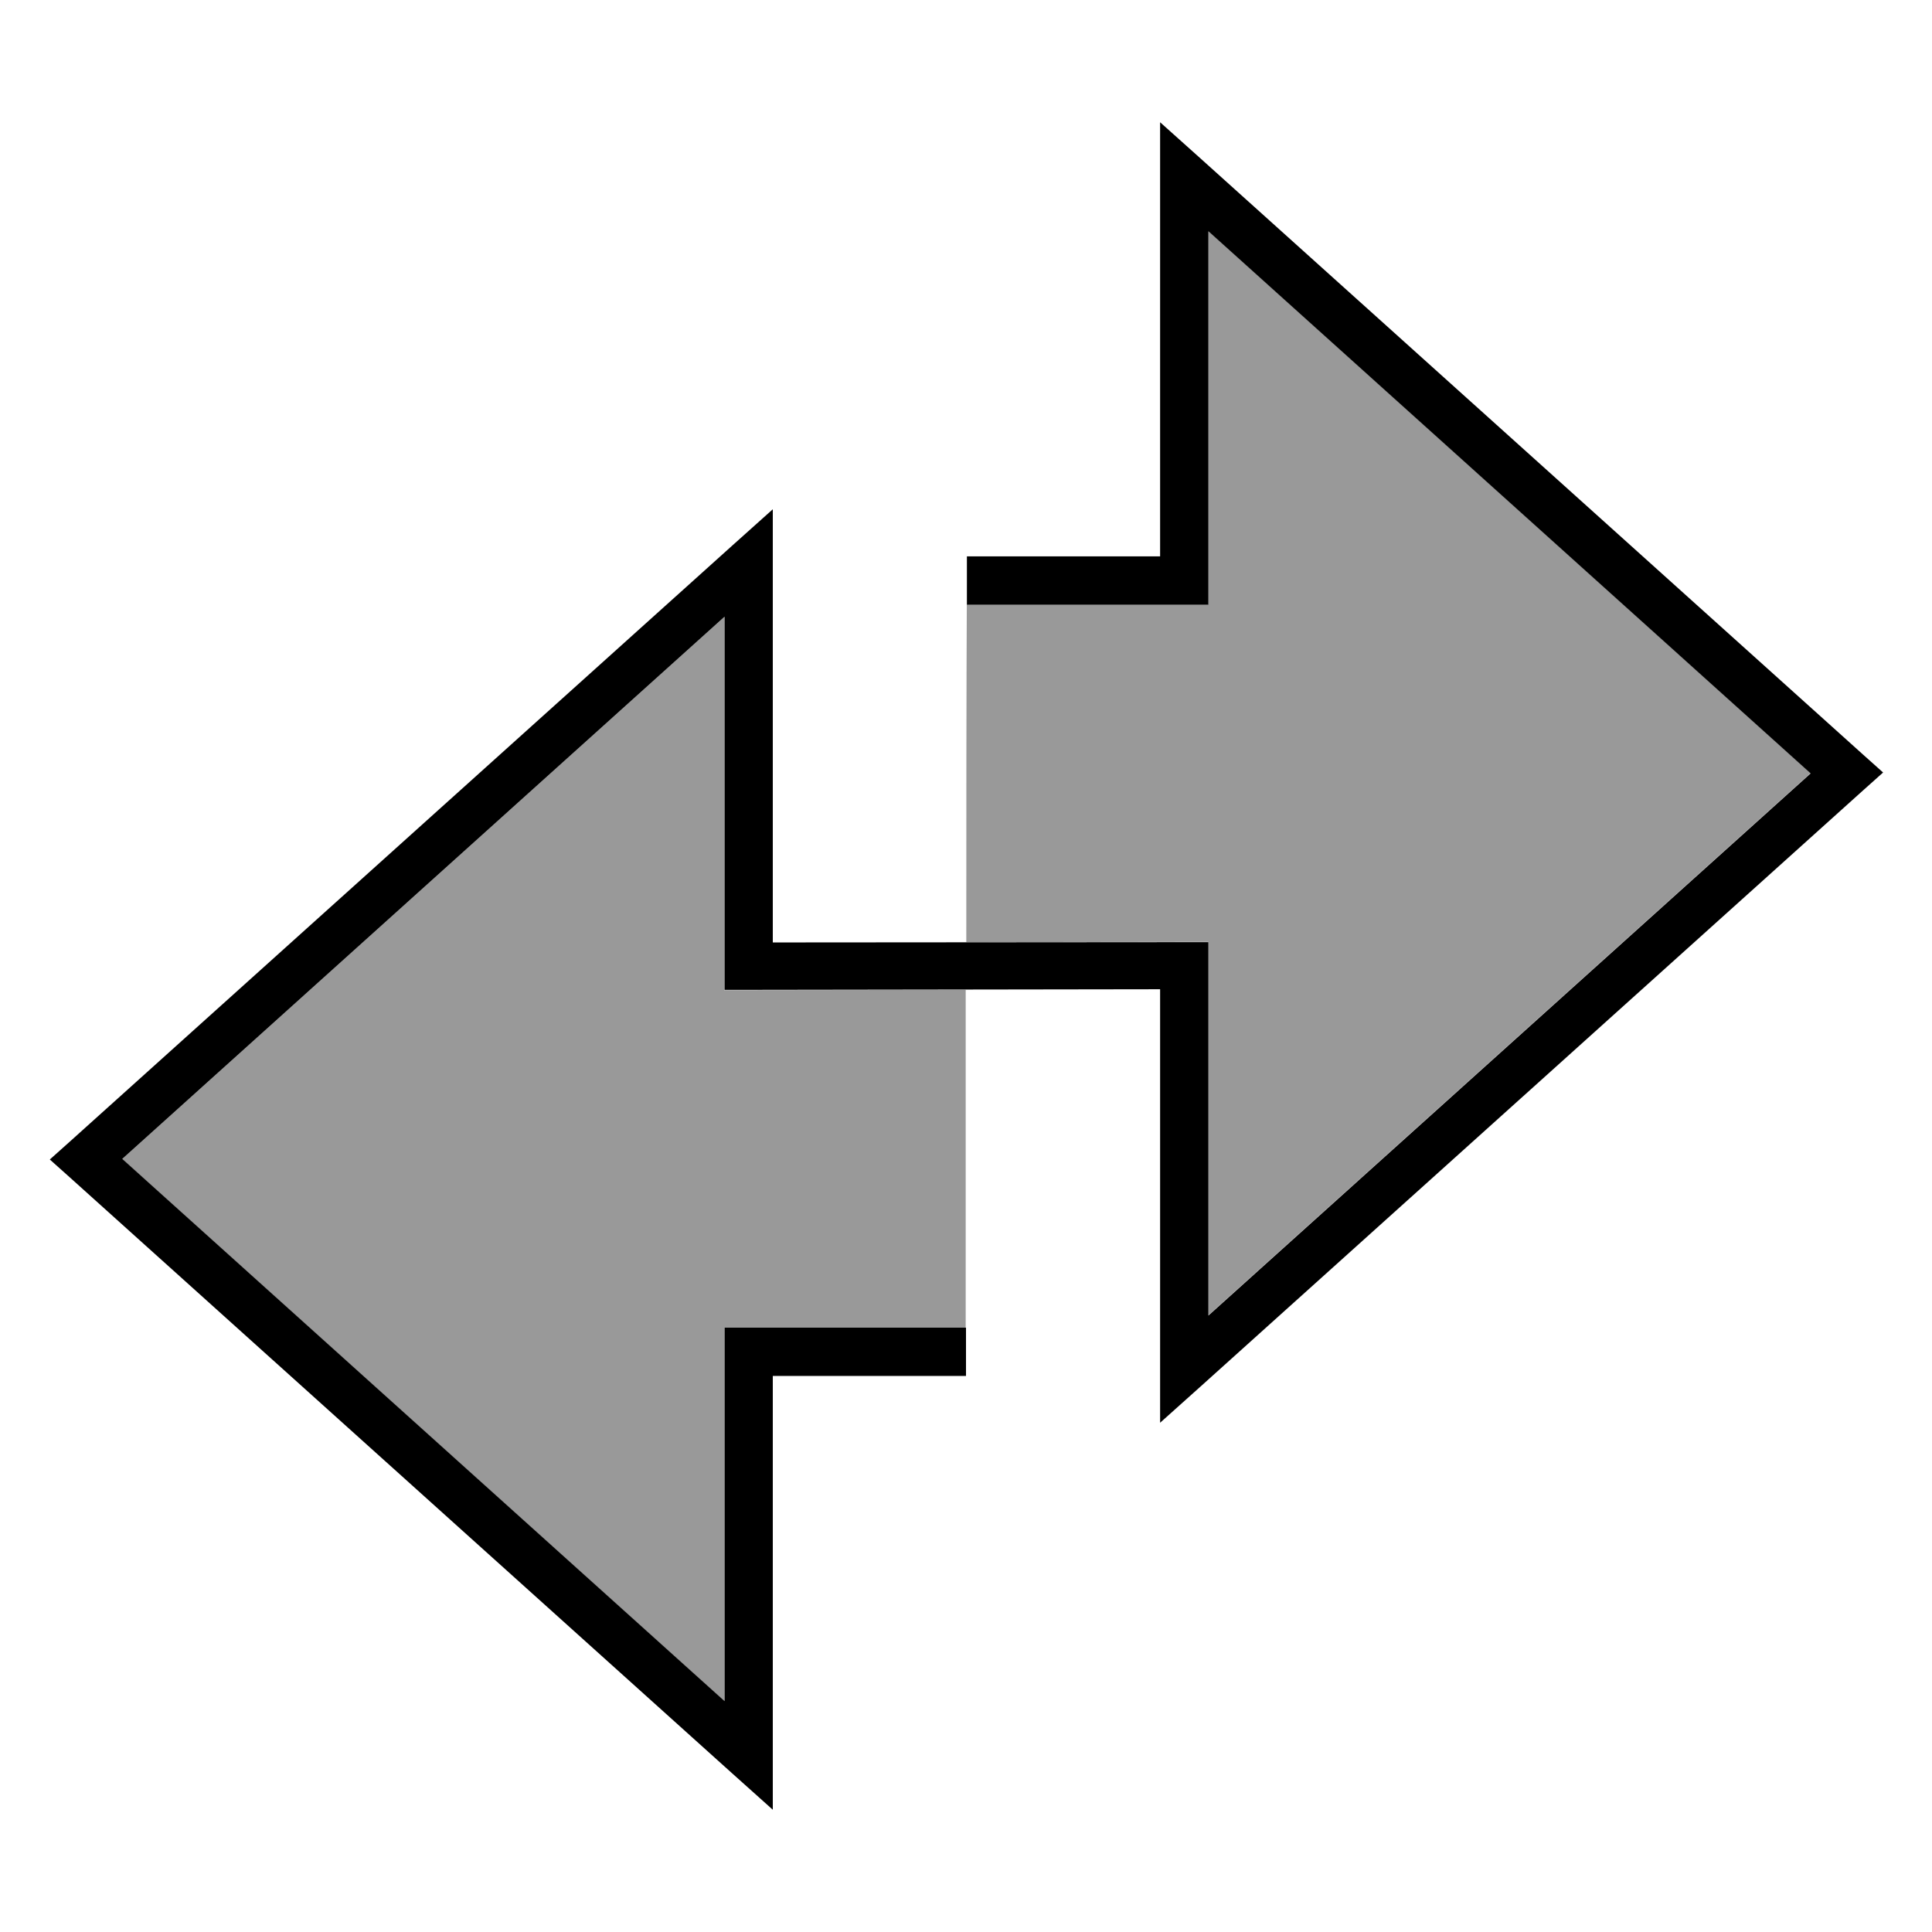 <svg xmlns="http://www.w3.org/2000/svg" viewBox="0 0 640 640"><!--! Font Awesome Pro 7.1.0 by @fontawesome - https://fontawesome.com License - https://fontawesome.com/license (Commercial License) Copyright 2025 Fonticons, Inc. --><path opacity=".4" fill="currentColor" d="M40.4 384L239.9 204.4L239.9 328L247.9 328L319.9 327.9C319.9 365.2 319.9 402.5 319.9 439.8L239.9 439.8L239.9 563.5L40.4 383.9zM320.3 192L320.3 200.2L400.3 200.2L400.3 76.5L599.8 256.1L400.3 435.7L400.3 312L392.3 312L320.1 312.1C320.1 272.1 320.1 232.2 320.3 192.2z"/><path fill="currentColor" d="M384.3 40.5L397.7 52.5L617.2 250L623.8 255.9L617.2 261.8L397.7 459.3L384.3 471.3L384.3 327.7L248 327.9L240 327.9L240 204.3L40.5 383.9L240 563.5L240 439.8L320 439.8L320 455.8L256 455.8L256 599.5L242.6 587.5L23.1 390L16.5 384.1L23.1 378.2L242.6 180.7L256 168.7L256 312.2L392.3 312.1L400.3 312.1L400.3 435.8L599.8 256.2L400.3 76.6L400.3 200.3L320.3 200.3L320.3 184.3L384.3 184.3L384.3 40.6z"/></svg>